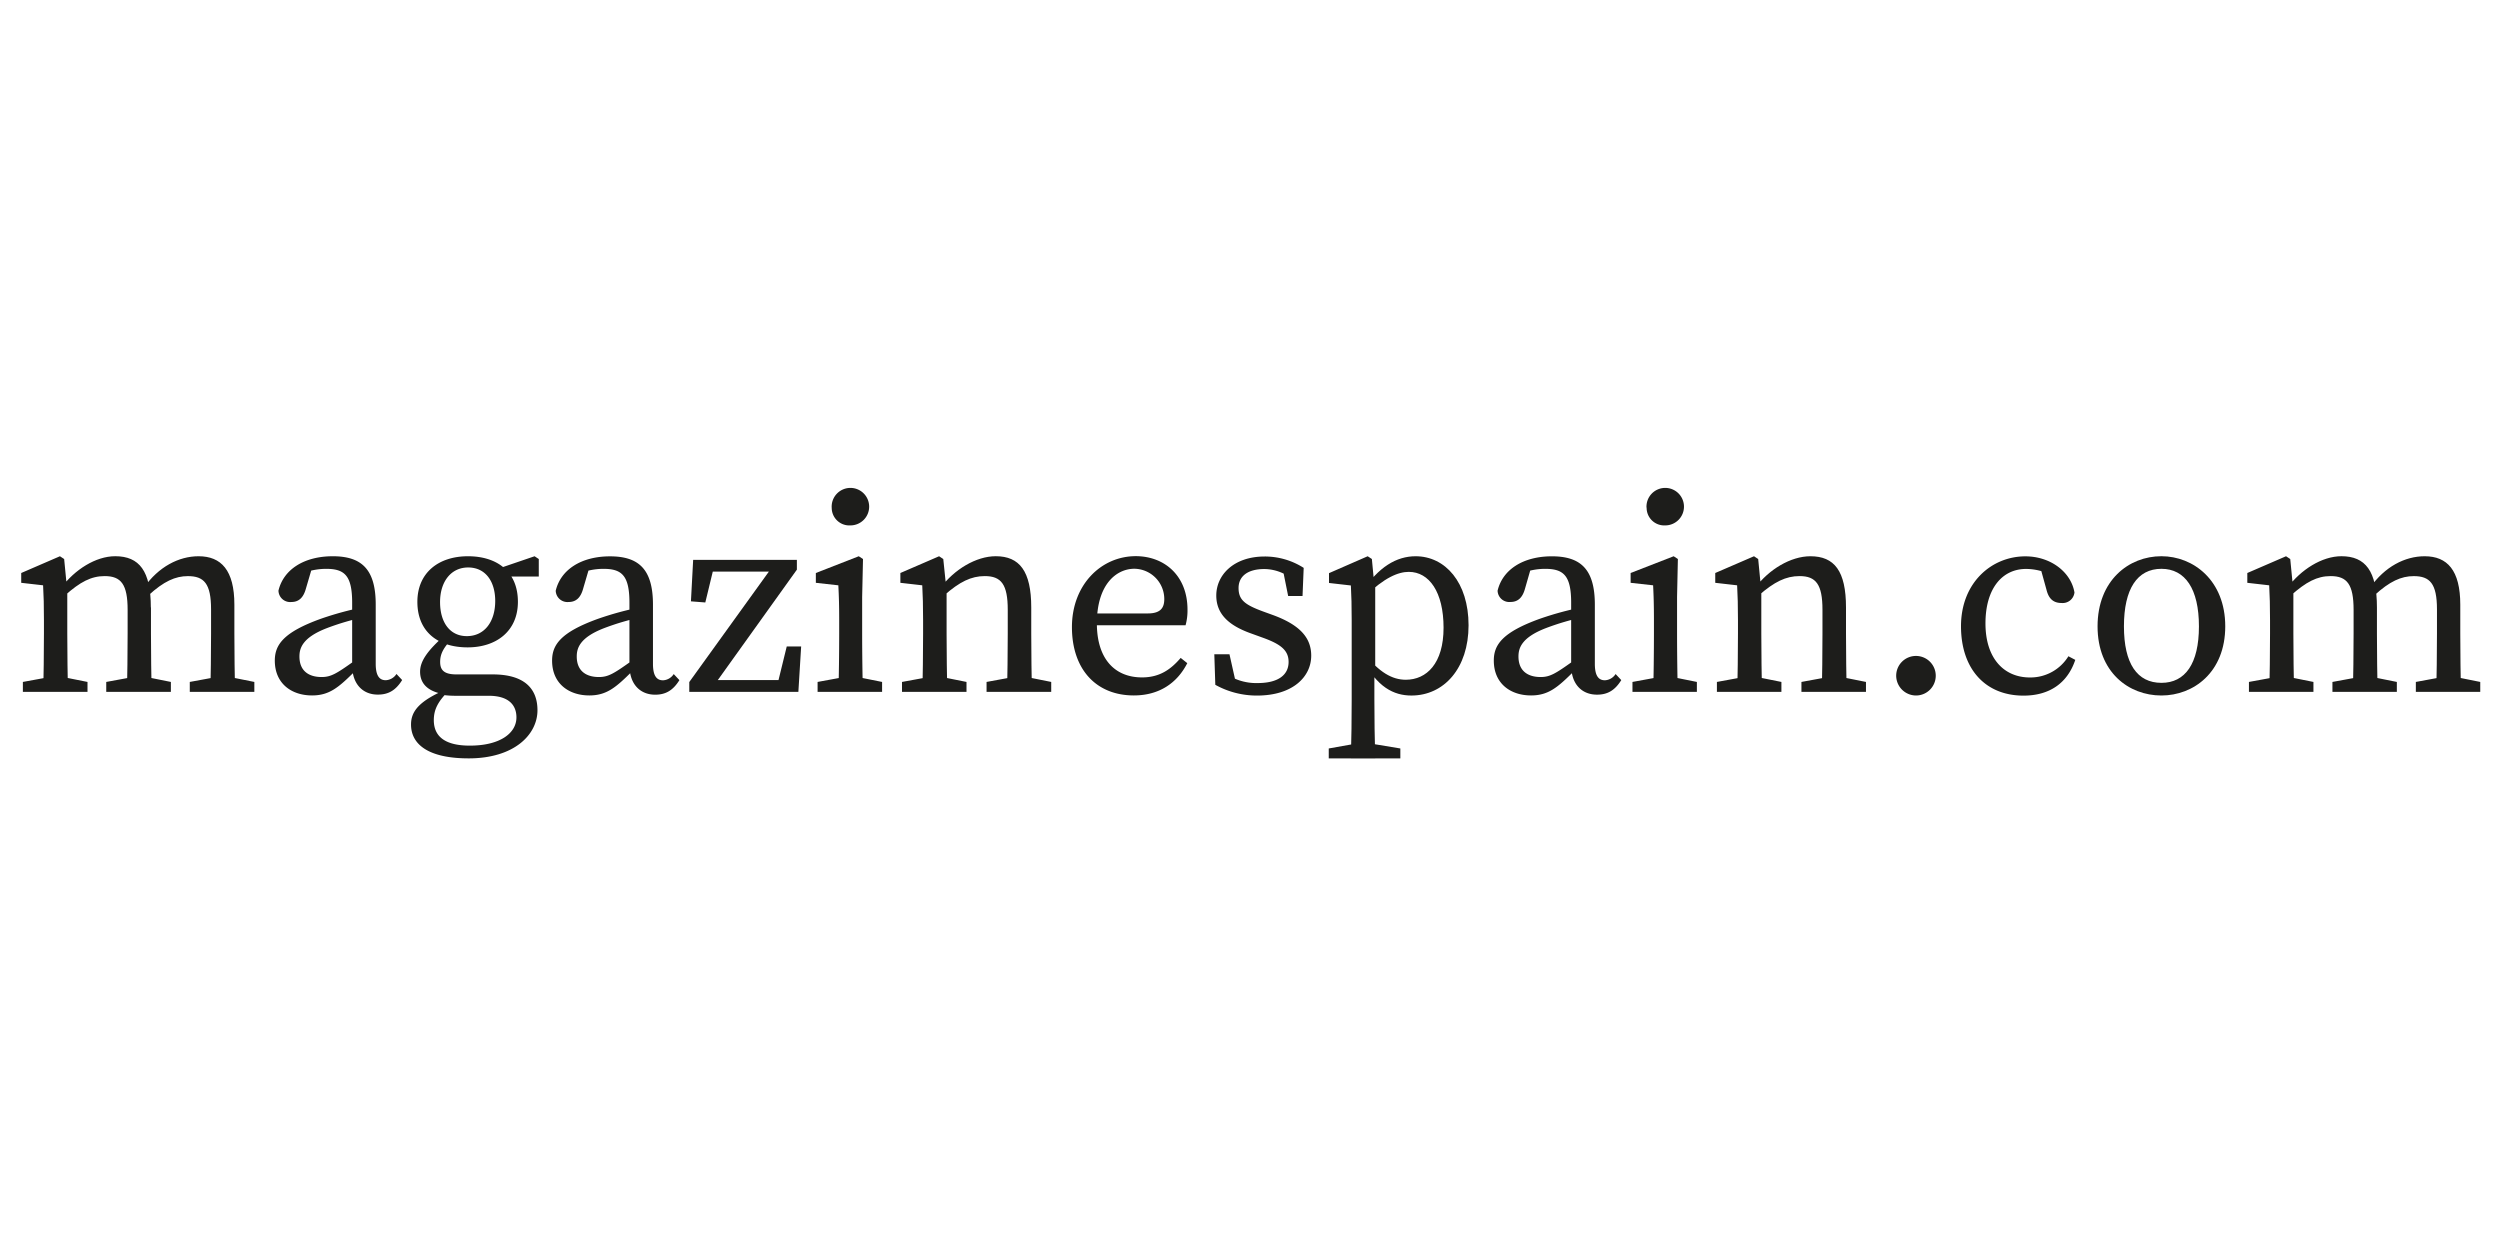 <svg xmlns="http://www.w3.org/2000/svg" id="Capa_1" data-name="Capa 1" viewBox="0 0 800 400"><defs><style>.cls-1{fill:#1d1d1b;}</style></defs><title>Magazinespain.com</title><path class="cls-1" d="M13.79,221.39c.18-4,.27-13.17.27-18.69v-4.24c0-4.89-.08-7.6-.27-11.16l-7-.8v-3.14L19.18,178l1.35.89,1,10.3V202.7c0,5.52.09,14.68.27,18.69ZM28,218.22v3.17H7.32v-3.17l9.7-1.78h2.07Zm20.31-23.83v8.31c0,5.7.09,14.68.27,18.69h-8c.17-4,.26-13,.26-18.69v-7.54c0-8.16-2.08-10.81-7.34-10.81-4.33,0-7.84,1.86-12.69,6.17H18.78v-4.11h4.6l-3.76,1.65c4.25-5.74,11-10.07,17.26-10.07C44.58,178,48.27,182.72,48.27,194.39Zm-2.49,22.05,8.86,1.78v3.17H34v-3.17l9.68-1.78ZM75,193.49v9.21c0,5.7.09,14.68.27,18.69h-8c.18-4,.27-13,.27-18.69V195c0-8.27-2.26-10.64-7.42-10.64-4,0-7.73,1.66-12.62,6.17H45.21v-3.28H50.1l-4.07.82C50.75,181.33,57.25,178,63.55,178,70.78,178,75,182.48,75,193.49Zm-2.48,22.95,8.87,1.78v3.17H60.73v-3.17l9.65-1.78Z"></path><path class="cls-1" d="M102.69,198a101.1,101.1,0,0,1,13.81-3.74v3.23A81.77,81.77,0,0,0,104.6,201c-7.79,3-8.78,6.4-8.78,9.07,0,4.7,3.07,6.58,7.11,6.58,3,0,4.79-1.13,10.24-5l1.88-1.42,1.23,1.84-2.65,2.66c-5.28,5.3-8.29,7.81-13.78,7.81-6.52,0-11.91-3.76-11.91-11.14C87.94,206.36,90.66,202.33,102.69,198Zm10,15.26v-20.4c0-8.68-2.43-10.83-8.3-10.83a21.14,21.14,0,0,0-8,1.59l3.71-2.8-2.22,7.57c-.77,2.77-2.19,4.25-4.65,4.25A3.74,3.74,0,0,1,89.11,189c1.62-6.8,8.24-11,17.37-11,9.29,0,13.75,4.22,13.75,15.47v18.93c0,3.88,1.21,5.27,3.21,5.27a4.31,4.31,0,0,0,3.43-2l1.82,1.94c-2.14,3.46-4.59,4.66-7.75,4.66C116,222.3,112.77,218.76,112.72,213.25Z"></path><path class="cls-1" d="M165.26,229.57c0-3.92-2.45-6.92-8.85-6.92H146a30.41,30.41,0,0,1-4.74-.33V222c-4.54-1-6.83-3.35-6.83-7.07,0-3.2,2.12-6.62,8.14-11.82l2,1.34c-2.59,2.79-3.72,4.72-3.72,7.36,0,2.39,1,4,5.16,4h11.67c9.76,0,14.31,4.24,14.31,11.48,0,7.74-7.4,15.39-22,15.39-12.93,0-18.46-4.48-18.46-10.84,0-4.36,2.78-7.66,11.64-11.41l.49.55c-3.46,3.43-4.84,6-4.84,9.47,0,5.84,4.49,8.15,11.5,8.15C160.05,238.61,165.26,234.58,165.26,229.57ZM149.73,178c9.28,0,16,4.87,16,14.58,0,9.36-6.89,14.58-16.09,14.58-9.37,0-16.08-4.88-16.08-14.58C133.56,183.2,140.44,178,149.73,178Zm-8.91,14.66c0,6.49,3.13,10.9,8.56,10.9,5.7,0,9.09-4.67,9.09-11.24,0-6.32-3.15-10.73-8.66-10.73S140.82,186.16,140.82,192.65ZM171.07,178l1.34.89v5.59H159.35V182Z"></path><path class="cls-1" d="M191.42,198a100.86,100.86,0,0,1,13.82-3.74v3.23A81.55,81.55,0,0,0,193.33,201c-7.79,3-8.77,6.4-8.77,9.07,0,4.7,3.07,6.58,7.1,6.58,3,0,4.79-1.13,10.24-5l1.88-1.42,1.23,1.84-2.65,2.66c-5.28,5.3-8.29,7.81-13.78,7.81-6.52,0-11.91-3.76-11.91-11.14C176.67,206.36,179.39,202.33,191.42,198Zm10,15.26v-20.4c0-8.68-2.44-10.83-8.3-10.83a21.08,21.08,0,0,0-8,1.59l3.7-2.8-2.22,7.57c-.76,2.77-2.19,4.25-4.65,4.25a3.75,3.75,0,0,1-4.12-3.61c1.62-6.8,8.24-11,17.37-11,9.29,0,13.75,4.22,13.75,15.47v18.93c0,3.88,1.21,5.27,3.22,5.27a4.31,4.31,0,0,0,3.42-2l1.82,1.94c-2.14,3.46-4.59,4.66-7.75,4.66C204.71,222.3,201.5,218.76,201.46,213.25Z"></path><path class="cls-1" d="M255,179.15v3.14L227,221.39v-3.76h25.27l-4.07,3.76,3.56-14.53h4.61l-.89,14.53H220.57v-3.14l28.18-39.1v3.76h-23.1l3.35-3.76-3.3,13.64-4.6-.36.71-13.28Z"></path><path class="cls-1" d="M268.27,221.39c.18-4,.27-13.17.27-18.69v-4.19c0-4.89-.09-7.65-.27-11.21l-7.2-.8v-3.14L274.81,178l1.35.89L275.89,191V202.7c0,5.52.09,14.68.27,18.69Zm14-3.17v3.17H261.63v-3.17l9.7-1.78h2.06Zm-16.13-55.78a6,6,0,1,1,6,5.69A5.64,5.64,0,0,1,266.15,162.44Z"></path><path class="cls-1" d="M295.12,221.39c.18-4,.27-13.17.27-18.69v-4.24c0-4.89-.09-7.6-.27-11.16l-7-.8v-3.14L300.51,178l1.34.89,1.06,10.3V202.7c0,5.52.09,14.68.27,18.69Zm14.16-3.17v3.17H288.64v-3.17l9.7-1.78h2.07ZM330,194.39v8.31c0,5.7.09,14.68.27,18.69h-8.06c.18-4,.27-13,.27-18.69v-7.58c0-8.13-2.1-10.77-7.34-10.77-4.37,0-8.06,1.82-13,6.17h-1.94v-4.11h4.62l-3.8,1.65c4.3-5.8,11.31-10.07,17.63-10.07C326.22,178,330,182.72,330,194.39Zm-2.5,22.05,8.89,1.78v3.17H315.7v-3.17l9.69-1.78Z"></path><path class="cls-1" d="M380,195.09a17.8,17.8,0,0,1-.62,5h-33v-3.79h20.93c4.27,0,5.26-2,5.26-4.6A9.7,9.7,0,0,0,363,182c-5.58,0-12,4.77-12,17.5,0,11.28,5.68,17.27,14.45,17.27,5.65,0,9.2-2.55,12.37-6.24l2.11,1.68c-3.23,6.36-9,10.33-17.1,10.33-12,0-19.81-8.29-19.81-21.87s9.38-22.7,20.44-22.7C372.75,178,380,184.32,380,195.09Z"></path><path class="cls-1" d="M388.9,219.14l-.32-9.78h4.85L395.81,220l-4.39-2v-3.06a17.07,17.07,0,0,0,11,3.64c6.75,0,9.93-2.7,9.93-6.76,0-3.77-2.61-5.72-8.23-7.75l-4.14-1.5c-6.52-2.39-10.77-5.92-10.77-12,0-6.51,5.5-12.49,15.5-12.49a23.08,23.08,0,0,1,12.47,3.64l-.37,9h-4.6l-1.83-9.11,3.3,1.47v2.37a14.49,14.49,0,0,0-9.07-3.36c-5.43,0-8.27,2.37-8.27,6.08,0,3.92,2.17,5.44,8.23,7.64l2.76,1c8.88,3.25,12.26,7.45,12.26,13,0,6.75-5.89,12.77-17.35,12.77A27.29,27.29,0,0,1,388.9,219.14Z"></path><path class="cls-1" d="M448.11,239.51v3.18H425.2v-3.18l10-1.78h2.17Zm-15.57-41c0-4.89-.08-7.6-.26-11.16l-7-.8v-3.14L437.66,178l1.34.88.71,7.53.36.25v27.78l-.27.56v8.76c0,6.2.09,12.61.27,18.94h-7.79c.18-6.33.26-12.57.26-18.77ZM450.82,183c-3.37,0-7.8,1.79-14.09,7.92l-.8-1.59C441.09,181.44,446.88,178,453,178c9.45,0,16.94,8.33,16.94,22.1s-7.9,22.47-18.29,22.47c-5.58,0-11.05-2.61-15.72-11.86l.8-1.44c4.57,5.82,8.75,8.25,13.11,8.25,6.68,0,12.1-5.22,12.1-16.65S457.33,183,450.82,183Z"></path><path class="cls-1" d="M492.77,198a100.86,100.86,0,0,1,13.82-3.74v3.23A81.55,81.55,0,0,0,494.68,201c-7.79,3-8.77,6.4-8.77,9.07,0,4.7,3.07,6.58,7.1,6.58,3,0,4.79-1.13,10.24-5l1.88-1.42,1.23,1.84-2.65,2.66c-5.28,5.3-8.29,7.81-13.78,7.81-6.52,0-11.91-3.76-11.91-11.14C478,206.36,480.74,202.33,492.77,198Zm10,15.26v-20.4c0-8.68-2.44-10.83-8.3-10.83a21.08,21.08,0,0,0-8,1.59l3.7-2.8L488,188.38c-.76,2.77-2.19,4.25-4.65,4.25a3.74,3.74,0,0,1-4.12-3.61c1.62-6.8,8.24-11,17.37-11,9.29,0,13.75,4.22,13.75,15.47v18.93c0,3.88,1.21,5.27,3.22,5.27a4.31,4.31,0,0,0,3.42-2l1.82,1.94c-2.14,3.46-4.59,4.66-7.75,4.66C506.06,222.3,502.85,218.76,502.81,213.25Z"></path><path class="cls-1" d="M529,221.39c.17-4,.26-13.17.26-18.69v-4.19c0-4.89-.09-7.65-.26-11.21l-7.2-.8v-3.14L535.58,178l1.34.89L536.66,191V202.7c0,5.52.09,14.68.26,18.69Zm14-3.17v3.17H522.39v-3.17l9.71-1.78h2.06Zm-16.12-55.78a6,6,0,1,1,6,5.69A5.64,5.64,0,0,1,526.92,162.44Z"></path><path class="cls-1" d="M555.88,221.39c.18-4,.27-13.17.27-18.69v-4.24c0-4.89-.09-7.6-.27-11.16l-7-.8v-3.14L561.28,178l1.34.89,1,10.3V202.7c0,5.52.09,14.68.27,18.69Zm14.17-3.17v3.17H549.41v-3.17l9.7-1.78h2.07Zm20.67-23.83v8.31c0,5.7.09,14.68.26,18.69h-8.05c.18-4,.26-13,.26-18.69v-7.58c0-8.13-2.09-10.77-7.33-10.77-4.38,0-8.06,1.82-13.05,6.17h-1.93v-4.11h4.62l-3.8,1.65C566,182.26,573,178,579.33,178,587,178,590.72,182.72,590.72,194.39Zm-2.5,22.05,8.89,1.78v3.17H576.46v-3.17l9.69-1.78Z"></path><path class="cls-1" d="M606.78,216.23a6.33,6.33,0,1,1,6.33,6.33A6.37,6.37,0,0,1,606.78,216.23Z"></path><path class="cls-1" d="M635.35,199.51c0,11.16,5.91,17.28,14.22,17.28A14.26,14.26,0,0,0,661.89,210l2.2,1.16c-2.47,7.38-8.2,11.44-16.57,11.44-12.19,0-20-8.5-20-22.2,0-14,9.84-22.37,20.59-22.37,8,0,14.59,4.95,15.72,11.56a3.8,3.8,0,0,1-4.12,3.37c-3,0-4.23-1.8-4.84-4.26l-2.14-7.74,4.23,3.31a18.55,18.55,0,0,0-8.51-2.21C640.88,182,635.35,188.09,635.35,199.51Z"></path><path class="cls-1" d="M671.22,200.43c0-14.71,10-22.44,20.43-22.44,10.21,0,20.43,7.72,20.43,22.44s-10.16,22.13-20.43,22.13C681.21,222.56,671.22,215.14,671.22,200.43Zm32.44,0c0-12-4.42-18.41-12-18.41-7.76,0-12,6.44-12,18.41s4.25,18.08,12,18.08C699.24,218.52,703.66,212.41,703.66,200.44Z"></path><path class="cls-1" d="M726.14,221.39c.18-4,.27-13.17.27-18.69v-4.24c0-4.89-.09-7.6-.27-11.16l-7-.8v-3.14L731.53,178l1.35.89,1,10.3V202.7c0,5.52.09,14.68.27,18.69Zm14.16-3.17v3.17H719.66v-3.17l9.71-1.78h2.06Zm20.32-23.83v8.31c0,5.7.09,14.68.26,18.69h-8c.18-4,.27-13,.27-18.69v-7.54c0-8.16-2.09-10.81-7.35-10.81-4.33,0-7.83,1.86-12.69,6.17h-1.94v-4.11h4.59L732,188.06c4.25-5.74,11-10.07,17.27-10.07C756.93,178,760.62,182.72,760.62,194.39Zm-2.49,22.05,8.86,1.78v3.17H746.38v-3.17l9.68-1.78Zm29.16-22.95v9.21c0,5.7.09,14.68.27,18.69h-8c.18-4,.27-13,.27-18.69V195c0-8.27-2.27-10.64-7.43-10.64-4,0-7.72,1.66-12.61,6.17h-2.2v-3.28h4.89l-4.07.82C763.1,181.33,769.59,178,775.9,178,783.12,178,787.29,182.48,787.29,193.49Zm-2.48,22.95,8.87,1.78v3.17H773.07v-3.17l9.66-1.78Z"></path></svg>